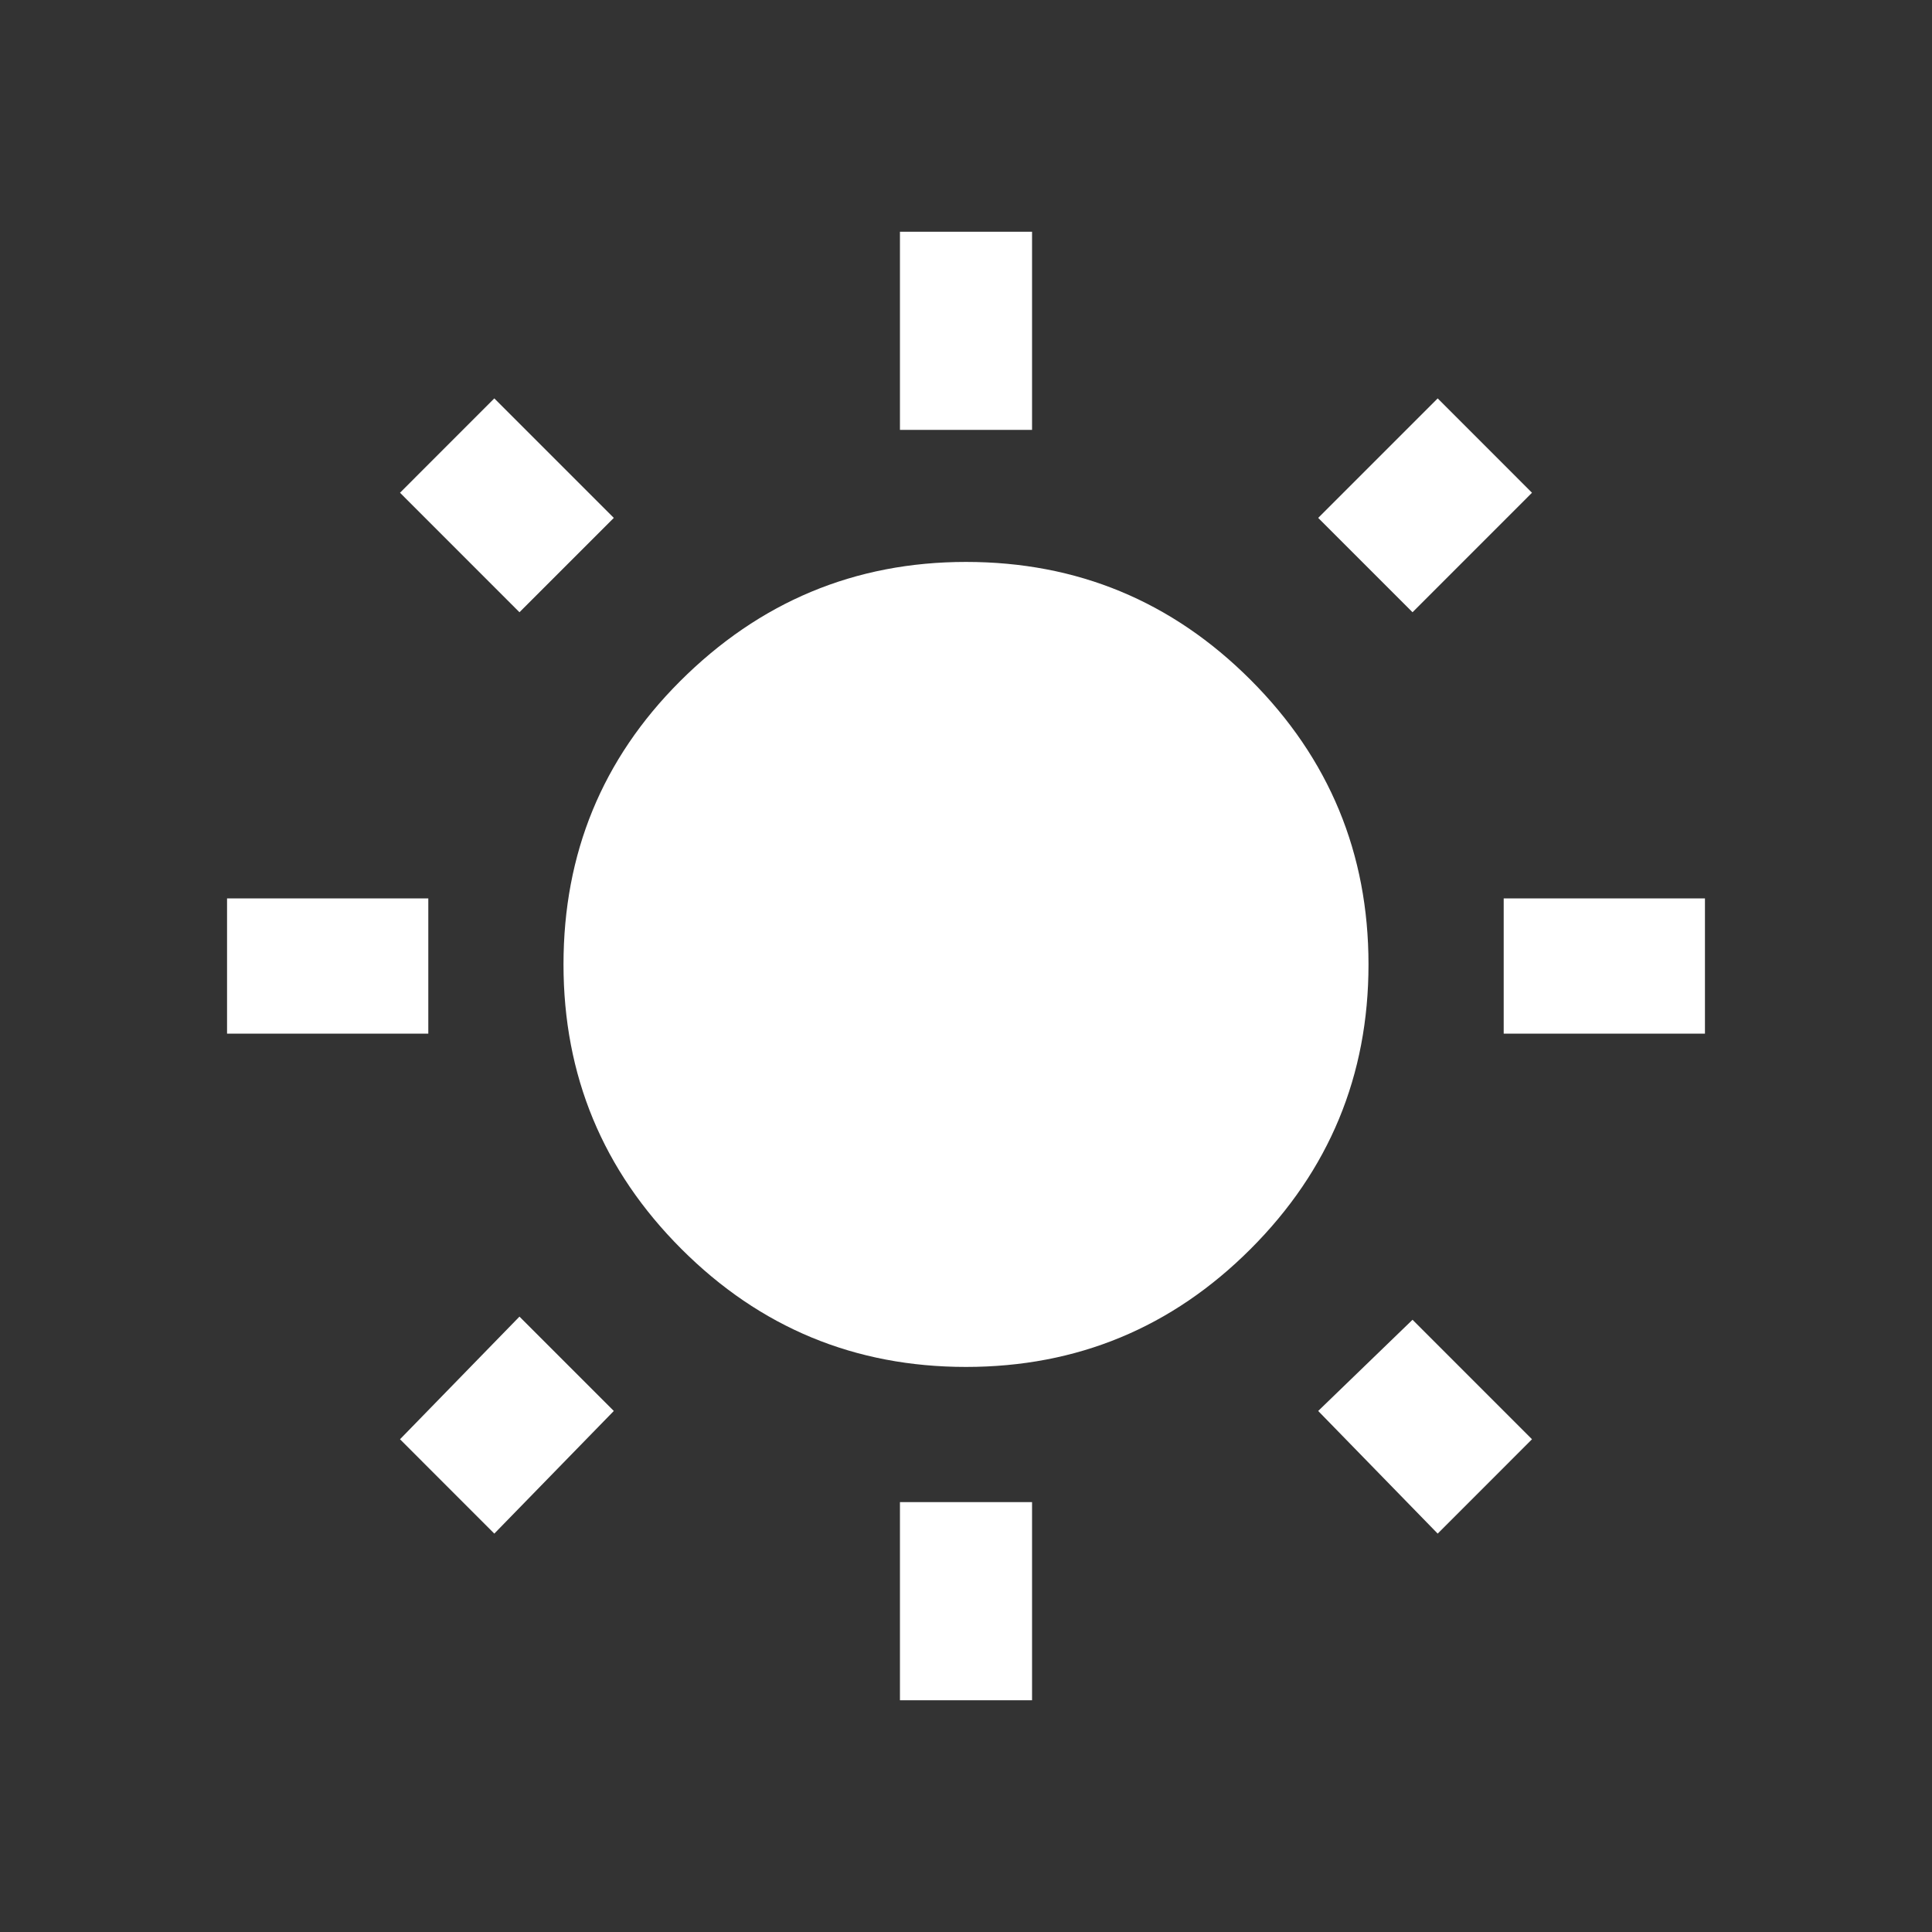 <svg xmlns="http://www.w3.org/2000/svg" width="48" height="48" viewBox="0 0 48 48">
  <rect x="0" y="0" width="48" height="48" fill="#333333" stroke="none"/>
  <path fill="#FFF" fill-rule="evenodd" d="M9.938,35.758 L12.906,32.711 L15.25,35.055 L12.281,38.102 L9.938,35.758 Z M22.359,42.242 L22.359,37.32 L25.641,37.32 L25.641,42.242 L22.359,42.242 Z M16.891,16.93 C18.87,14.951 21.24,13.961 24,13.961 C26.76,13.961 29.117,14.937 31.07,16.891 C33.023,18.844 34,21.201 34,23.961 C34,26.721 33.023,29.078 31.07,31.031 C29.117,32.984 26.76,33.961 24,33.961 C21.24,33.961 18.883,32.984 16.93,31.031 C14.977,29.078 14,26.721 14,23.961 C14,21.201 14.964,18.857 16.891,16.93 Z M37.359,22.32 L42.359,22.32 L42.359,25.68 L37.359,25.68 L37.359,22.32 Z M32.75,35.055 L35.094,32.789 L38.062,35.758 L35.719,38.102 L32.75,35.055 Z M38.062,12.242 L35.094,15.211 L32.75,12.867 L35.719,9.898 L38.062,12.242 Z M25.641,5.758 L25.641,10.68 L22.359,10.68 L22.359,5.758 L25.641,5.758 Z M10.641,22.32 L10.641,25.68 L5.641,25.68 L5.641,22.32 L10.641,22.32 Z M15.25,12.867 L12.906,15.211 L9.938,12.242 L12.281,9.898 L15.25,12.867 Z"/>
</svg>
